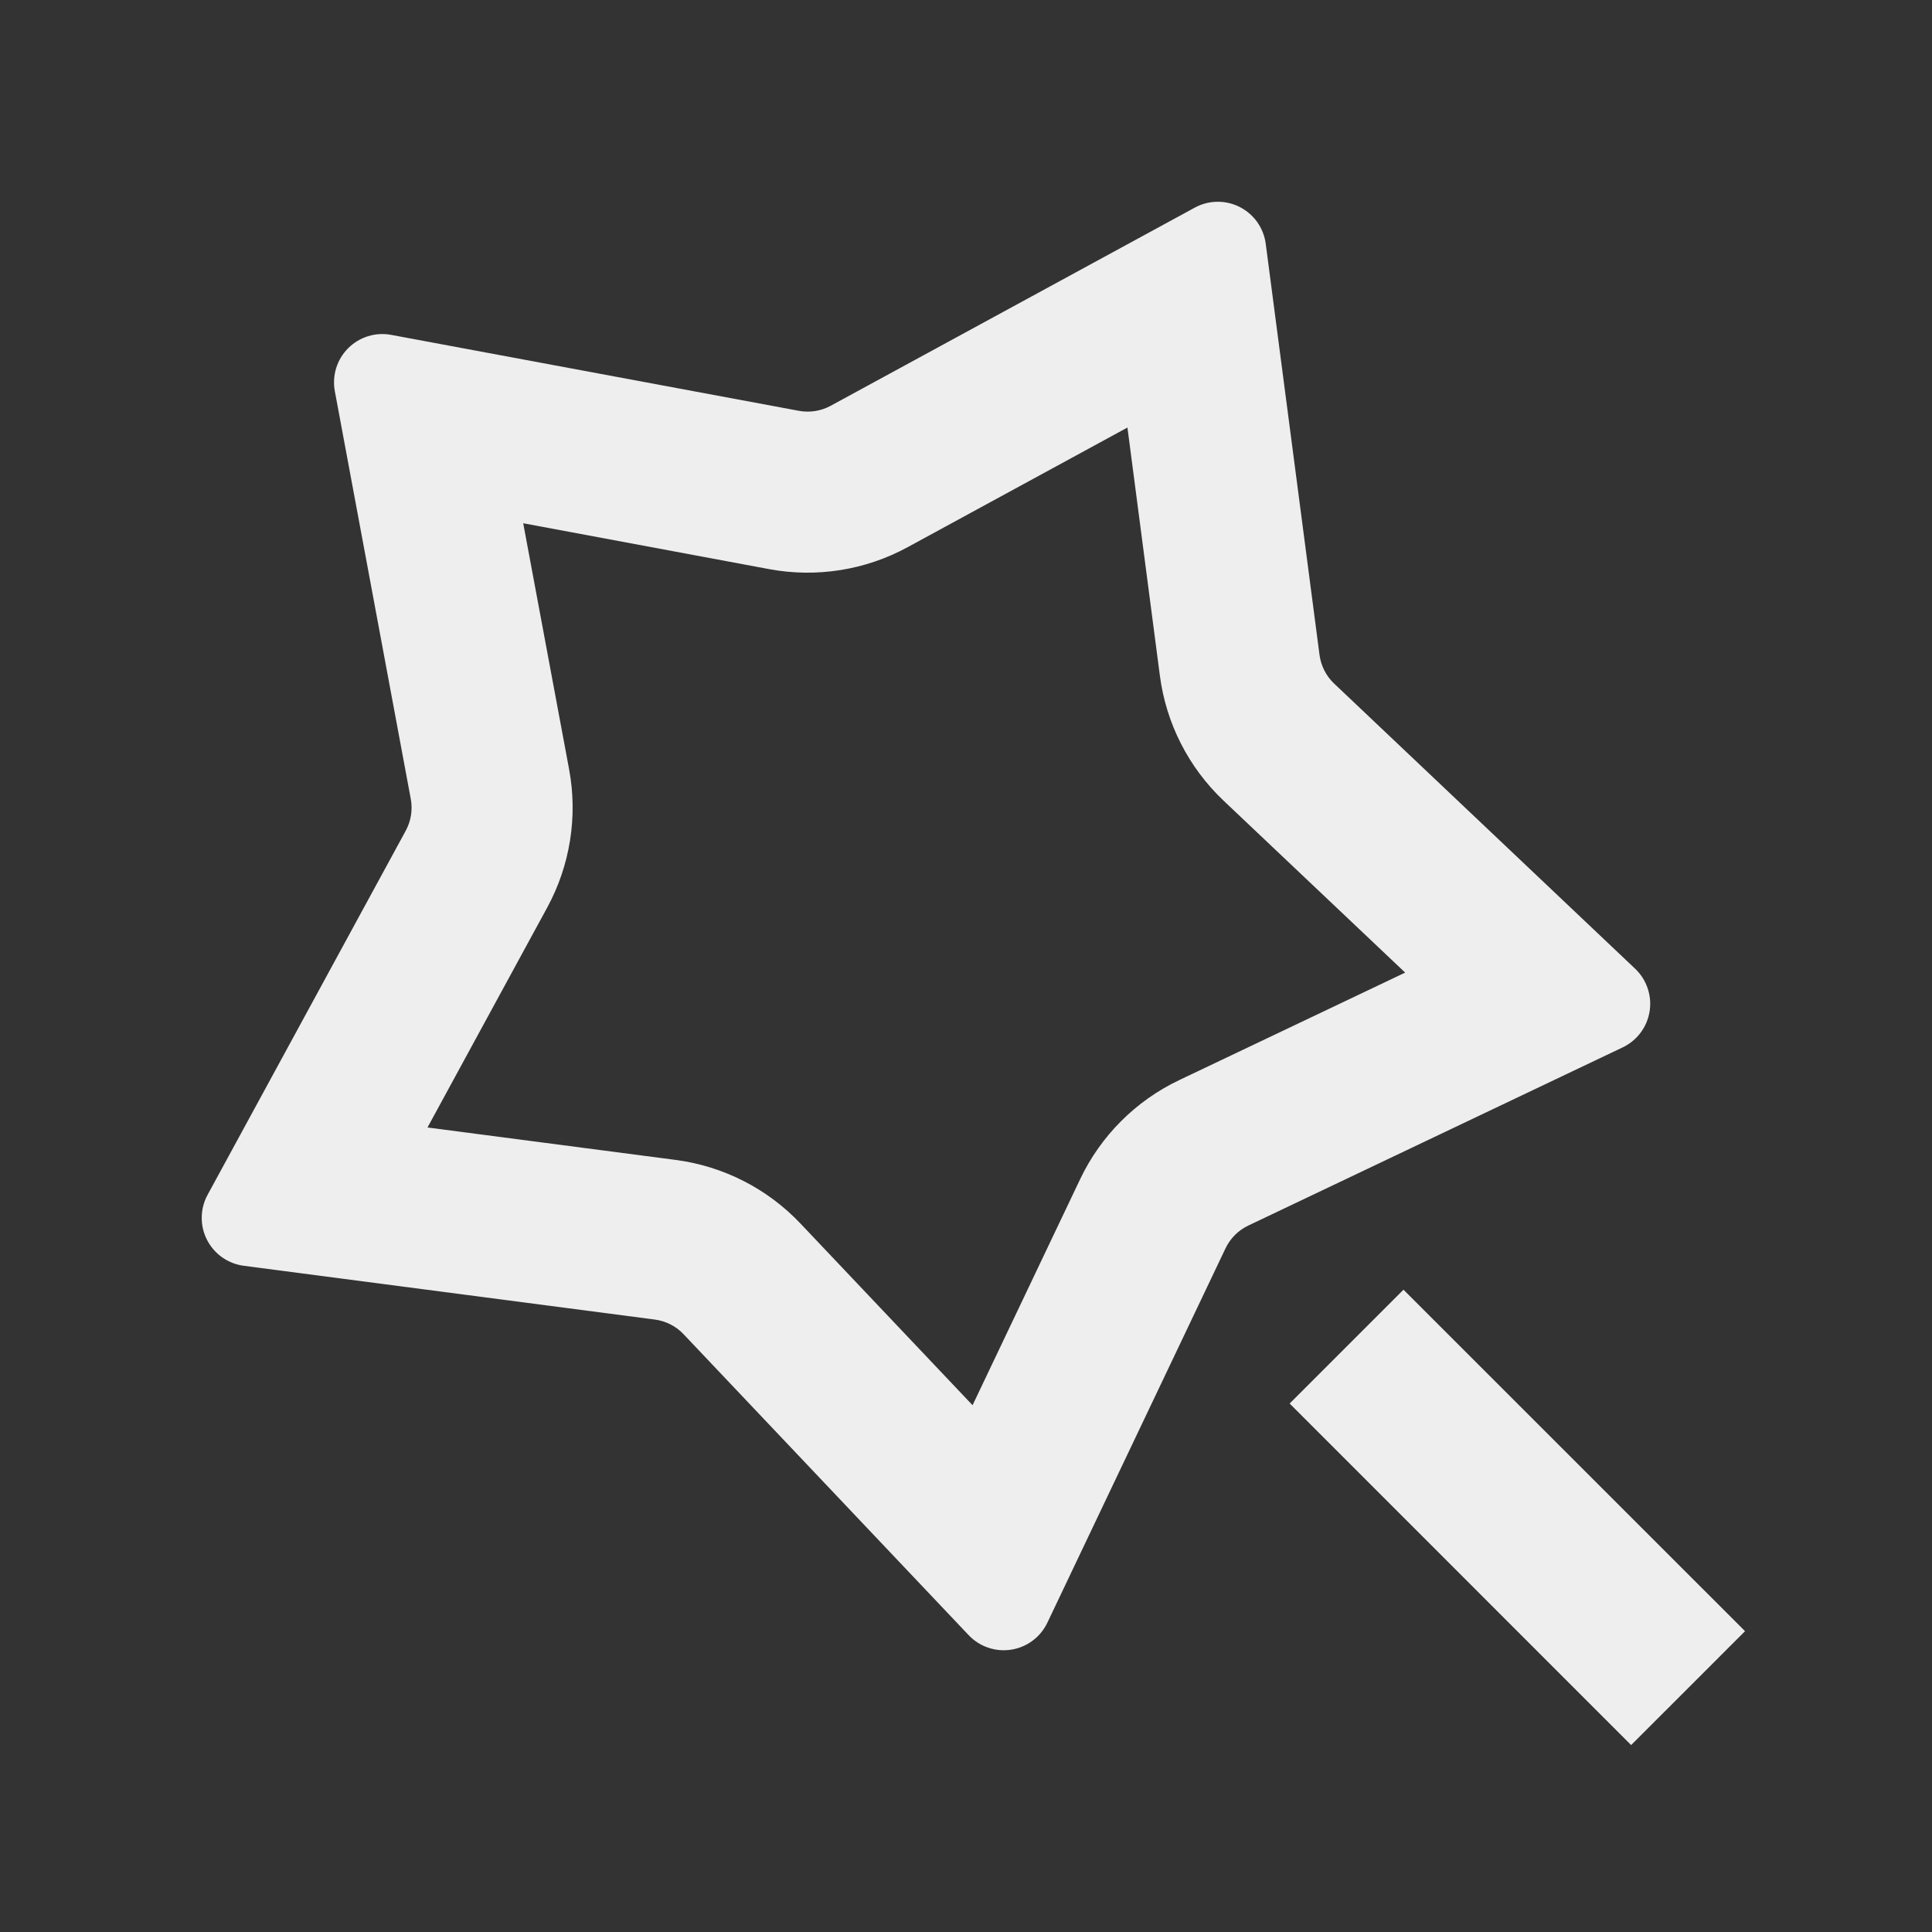 <svg width="48" height="48" viewBox="0 0 48 48" fill="none" xmlns="http://www.w3.org/2000/svg">
<rect x="0" y="0" width="48" height="48" fill="#333333" stroke="none"/>
<g clip-path="url(#clip0_3027_2769)">
<path d="M30.397 19.89C29.53 19.068 28.972 17.973 28.817 16.788L28.011 10.622L22.551 13.594C21.501 14.166 20.286 14.359 19.111 14.14L12.999 13L14.139 19.112C14.358 20.287 14.165 21.502 13.593 22.552L10.621 28.012L16.787 28.818C17.971 28.973 19.066 29.531 19.887 30.398L24.163 34.912L26.835 29.298C27.348 28.219 28.216 27.35 29.295 26.836L34.911 24.164L30.397 19.89ZM30.447 31.016L26.021 40.316C25.937 40.492 25.812 40.645 25.656 40.761C25.5 40.878 25.318 40.955 25.126 40.985C24.933 41.016 24.736 40.999 24.552 40.936C24.367 40.874 24.201 40.767 24.067 40.626L16.983 33.148C16.794 32.948 16.542 32.82 16.269 32.784L6.055 31.448C5.862 31.422 5.678 31.35 5.519 31.238C5.36 31.126 5.231 30.976 5.143 30.803C5.054 30.63 5.009 30.437 5.012 30.243C5.014 30.048 5.064 29.857 5.157 29.686L10.081 20.638C10.212 20.396 10.256 20.116 10.205 19.846L8.319 9.72C8.283 9.528 8.295 9.331 8.352 9.144C8.41 8.958 8.512 8.789 8.65 8.651C8.788 8.513 8.957 8.411 9.144 8.353C9.33 8.295 9.527 8.284 9.719 8.32L19.845 10.206C20.115 10.257 20.395 10.213 20.637 10.082L29.685 5.158C29.856 5.065 30.047 5.015 30.242 5.013C30.437 5.01 30.629 5.055 30.803 5.144C30.976 5.233 31.126 5.362 31.238 5.521C31.35 5.681 31.422 5.865 31.447 6.058L32.783 16.27C32.819 16.543 32.947 16.795 33.147 16.984L40.625 24.068C40.766 24.202 40.873 24.368 40.935 24.553C40.998 24.737 41.015 24.934 40.984 25.126C40.954 25.319 40.877 25.501 40.76 25.657C40.644 25.813 40.491 25.938 40.315 26.022L31.015 30.448C30.766 30.566 30.565 30.767 30.447 31.016ZM32.041 34.87L34.869 32.042L43.355 40.526L40.525 43.356L32.041 34.87Z" fill="#EEEEEE"/>
</g>
<defs>
<clipPath id="clip0_3027_2769">
<rect width="48" height="48" fill="white"/>
</clipPath>
</defs>
</svg>
